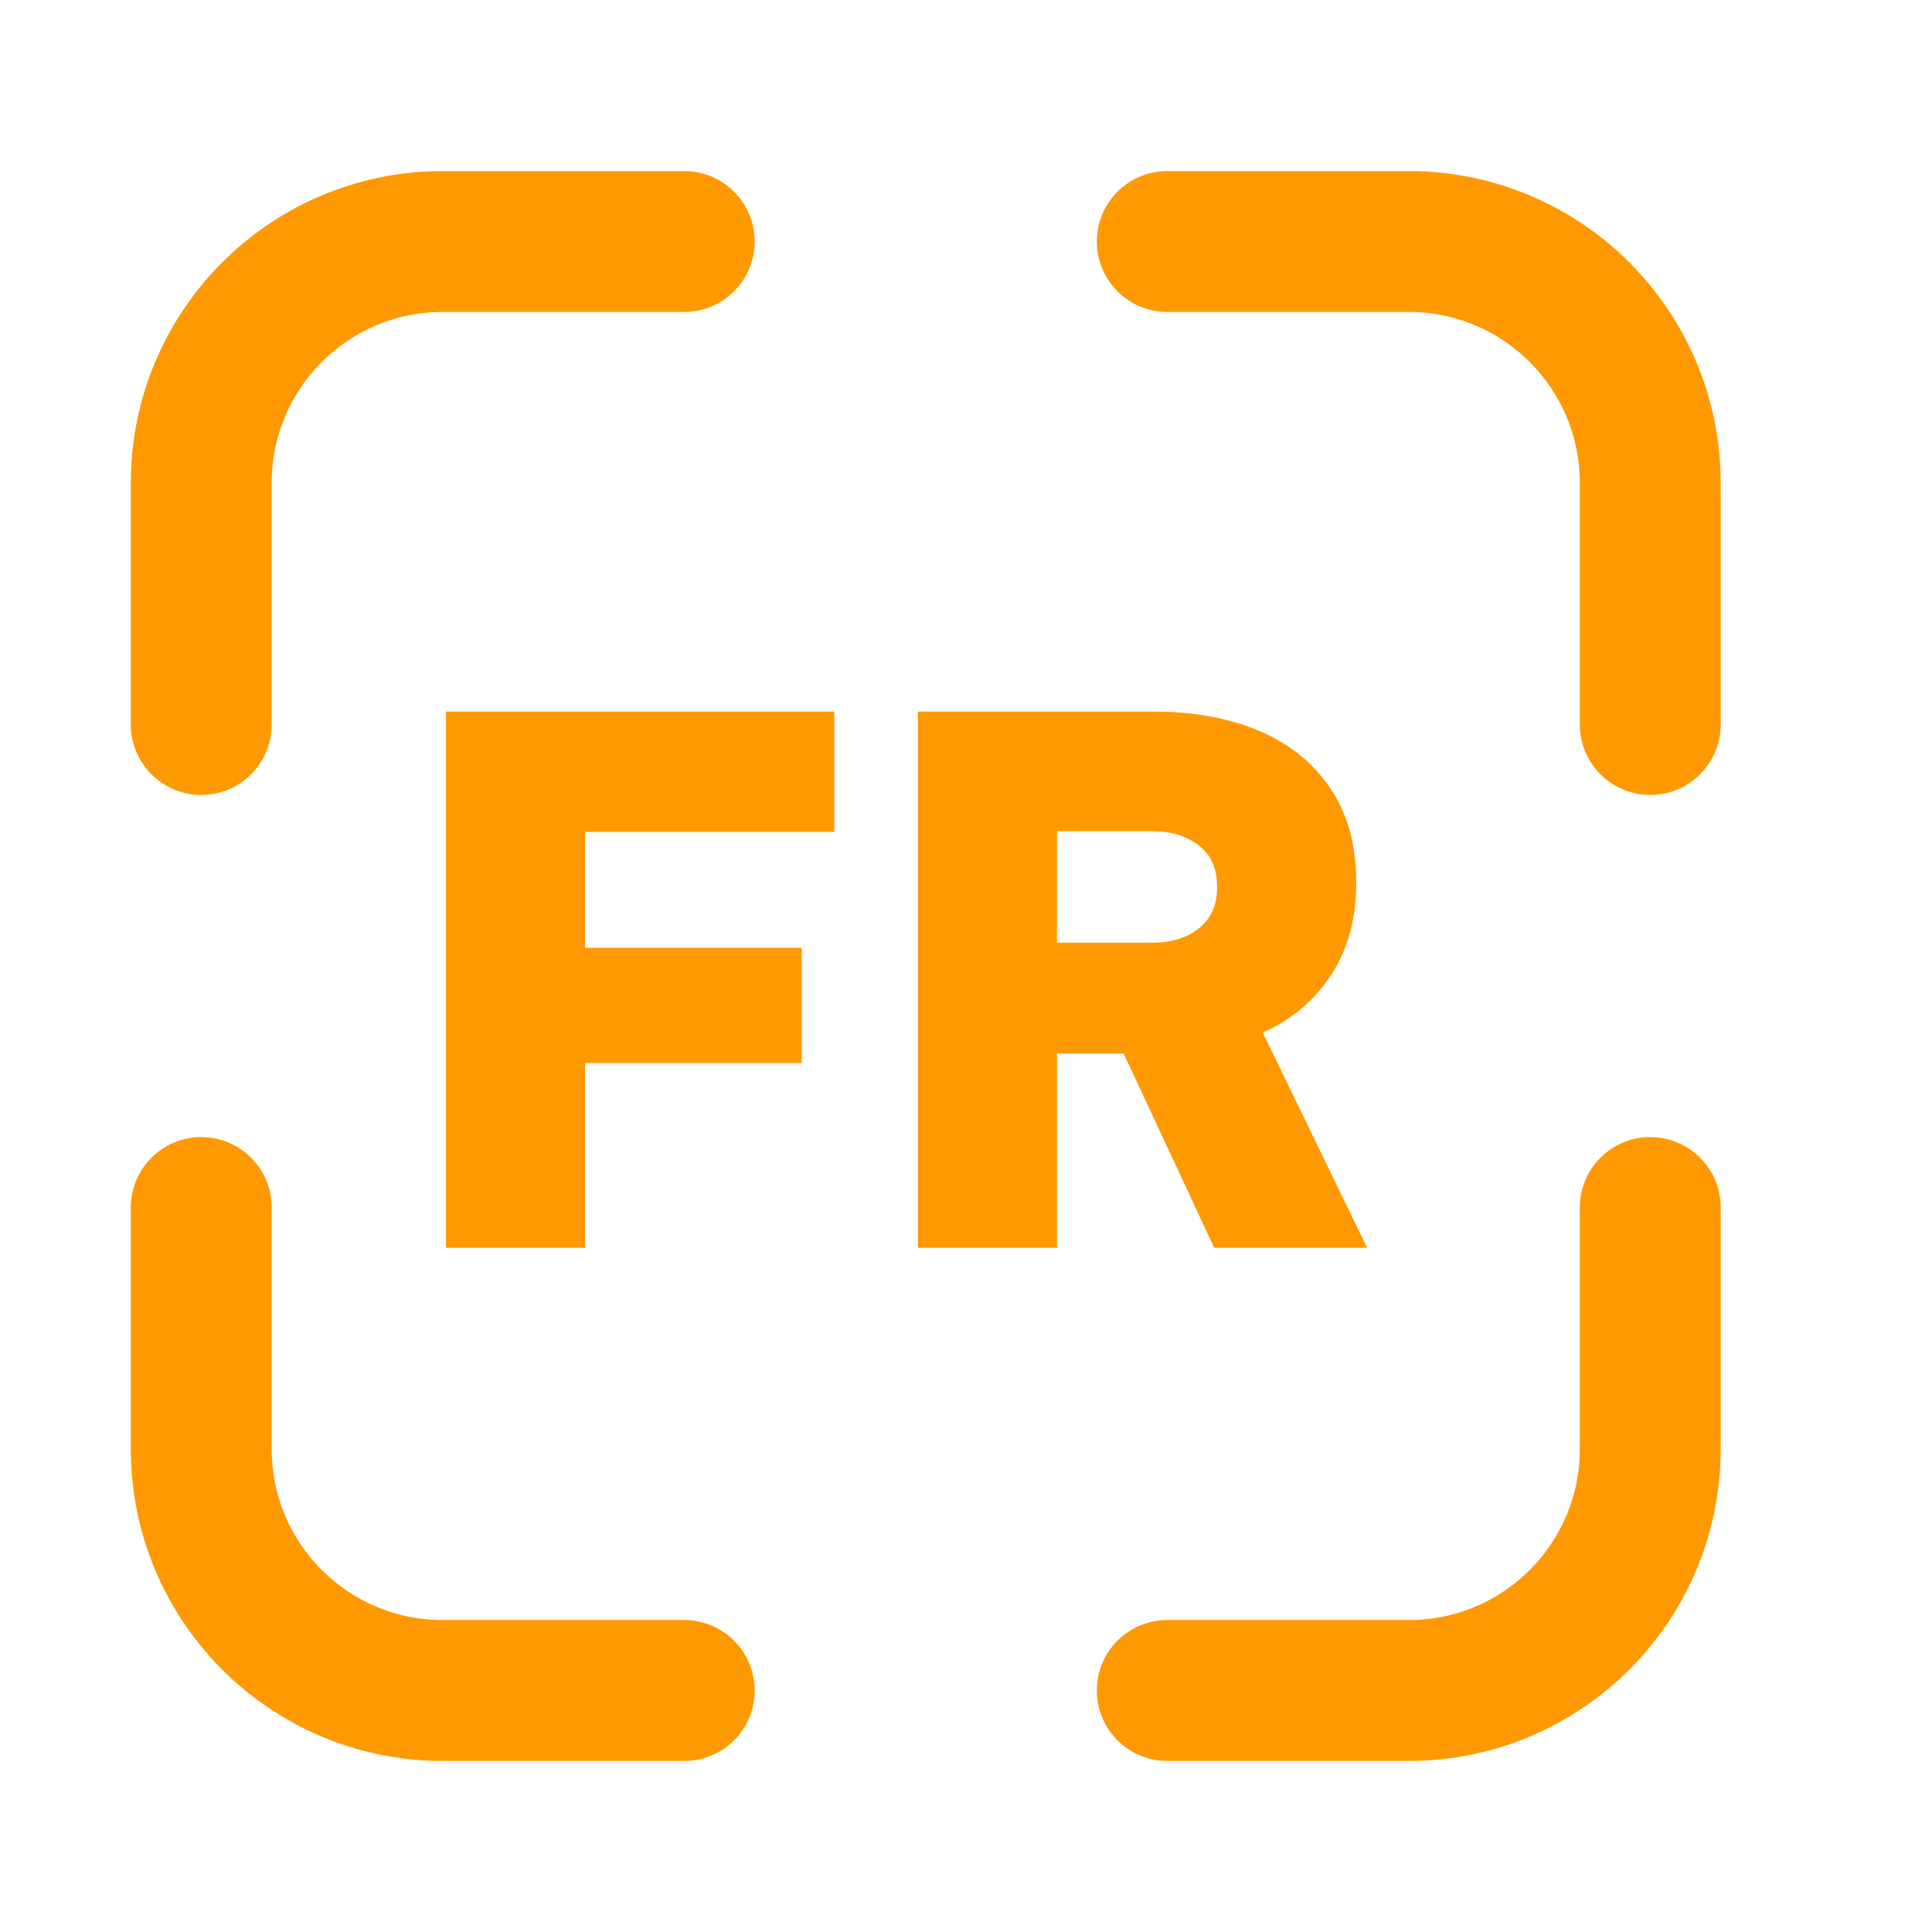 <svg width="48" height="48" viewBox="0 0 48 48" fill="none" xmlns="http://www.w3.org/2000/svg">
<path d="M5 18V12C5 8.686 7.686 6 11 6H17" stroke="#FF9901" stroke-width="3.5" stroke-linecap="round"/>
<path d="M5 30V36C5 39.314 7.686 42 11 42H17" stroke="#FF9901" stroke-width="3.5" stroke-linecap="round"/>
<path d="M41 18V12C41 8.686 38.314 6 35 6H29" stroke="#FF9901" stroke-width="3.5" stroke-linecap="round"/>
<path d="M41 30V36C41 39.314 38.314 42 35 42H29" stroke="#FF9901" stroke-width="3.5" stroke-linecap="round"/>
<path d="M11.08 31V17.68H20.728V20.668H14.536V23.548H19.918V26.41H14.536V31H11.08ZM22.805 31V17.68H28.673C29.669 17.68 30.545 17.842 31.301 18.166C32.057 18.49 32.645 18.97 33.065 19.606C33.485 20.23 33.695 21.004 33.695 21.928C33.695 22.828 33.485 23.596 33.065 24.232C32.657 24.856 32.093 25.33 31.373 25.654L33.965 31H30.167L27.917 26.176H26.261V31H22.805ZM28.619 20.65H26.261V23.422H28.619C29.099 23.422 29.489 23.302 29.789 23.062C30.089 22.822 30.239 22.48 30.239 22.036C30.239 21.58 30.089 21.238 29.789 21.01C29.489 20.77 29.099 20.65 28.619 20.65Z" fill="#FF9901"/>
</svg>